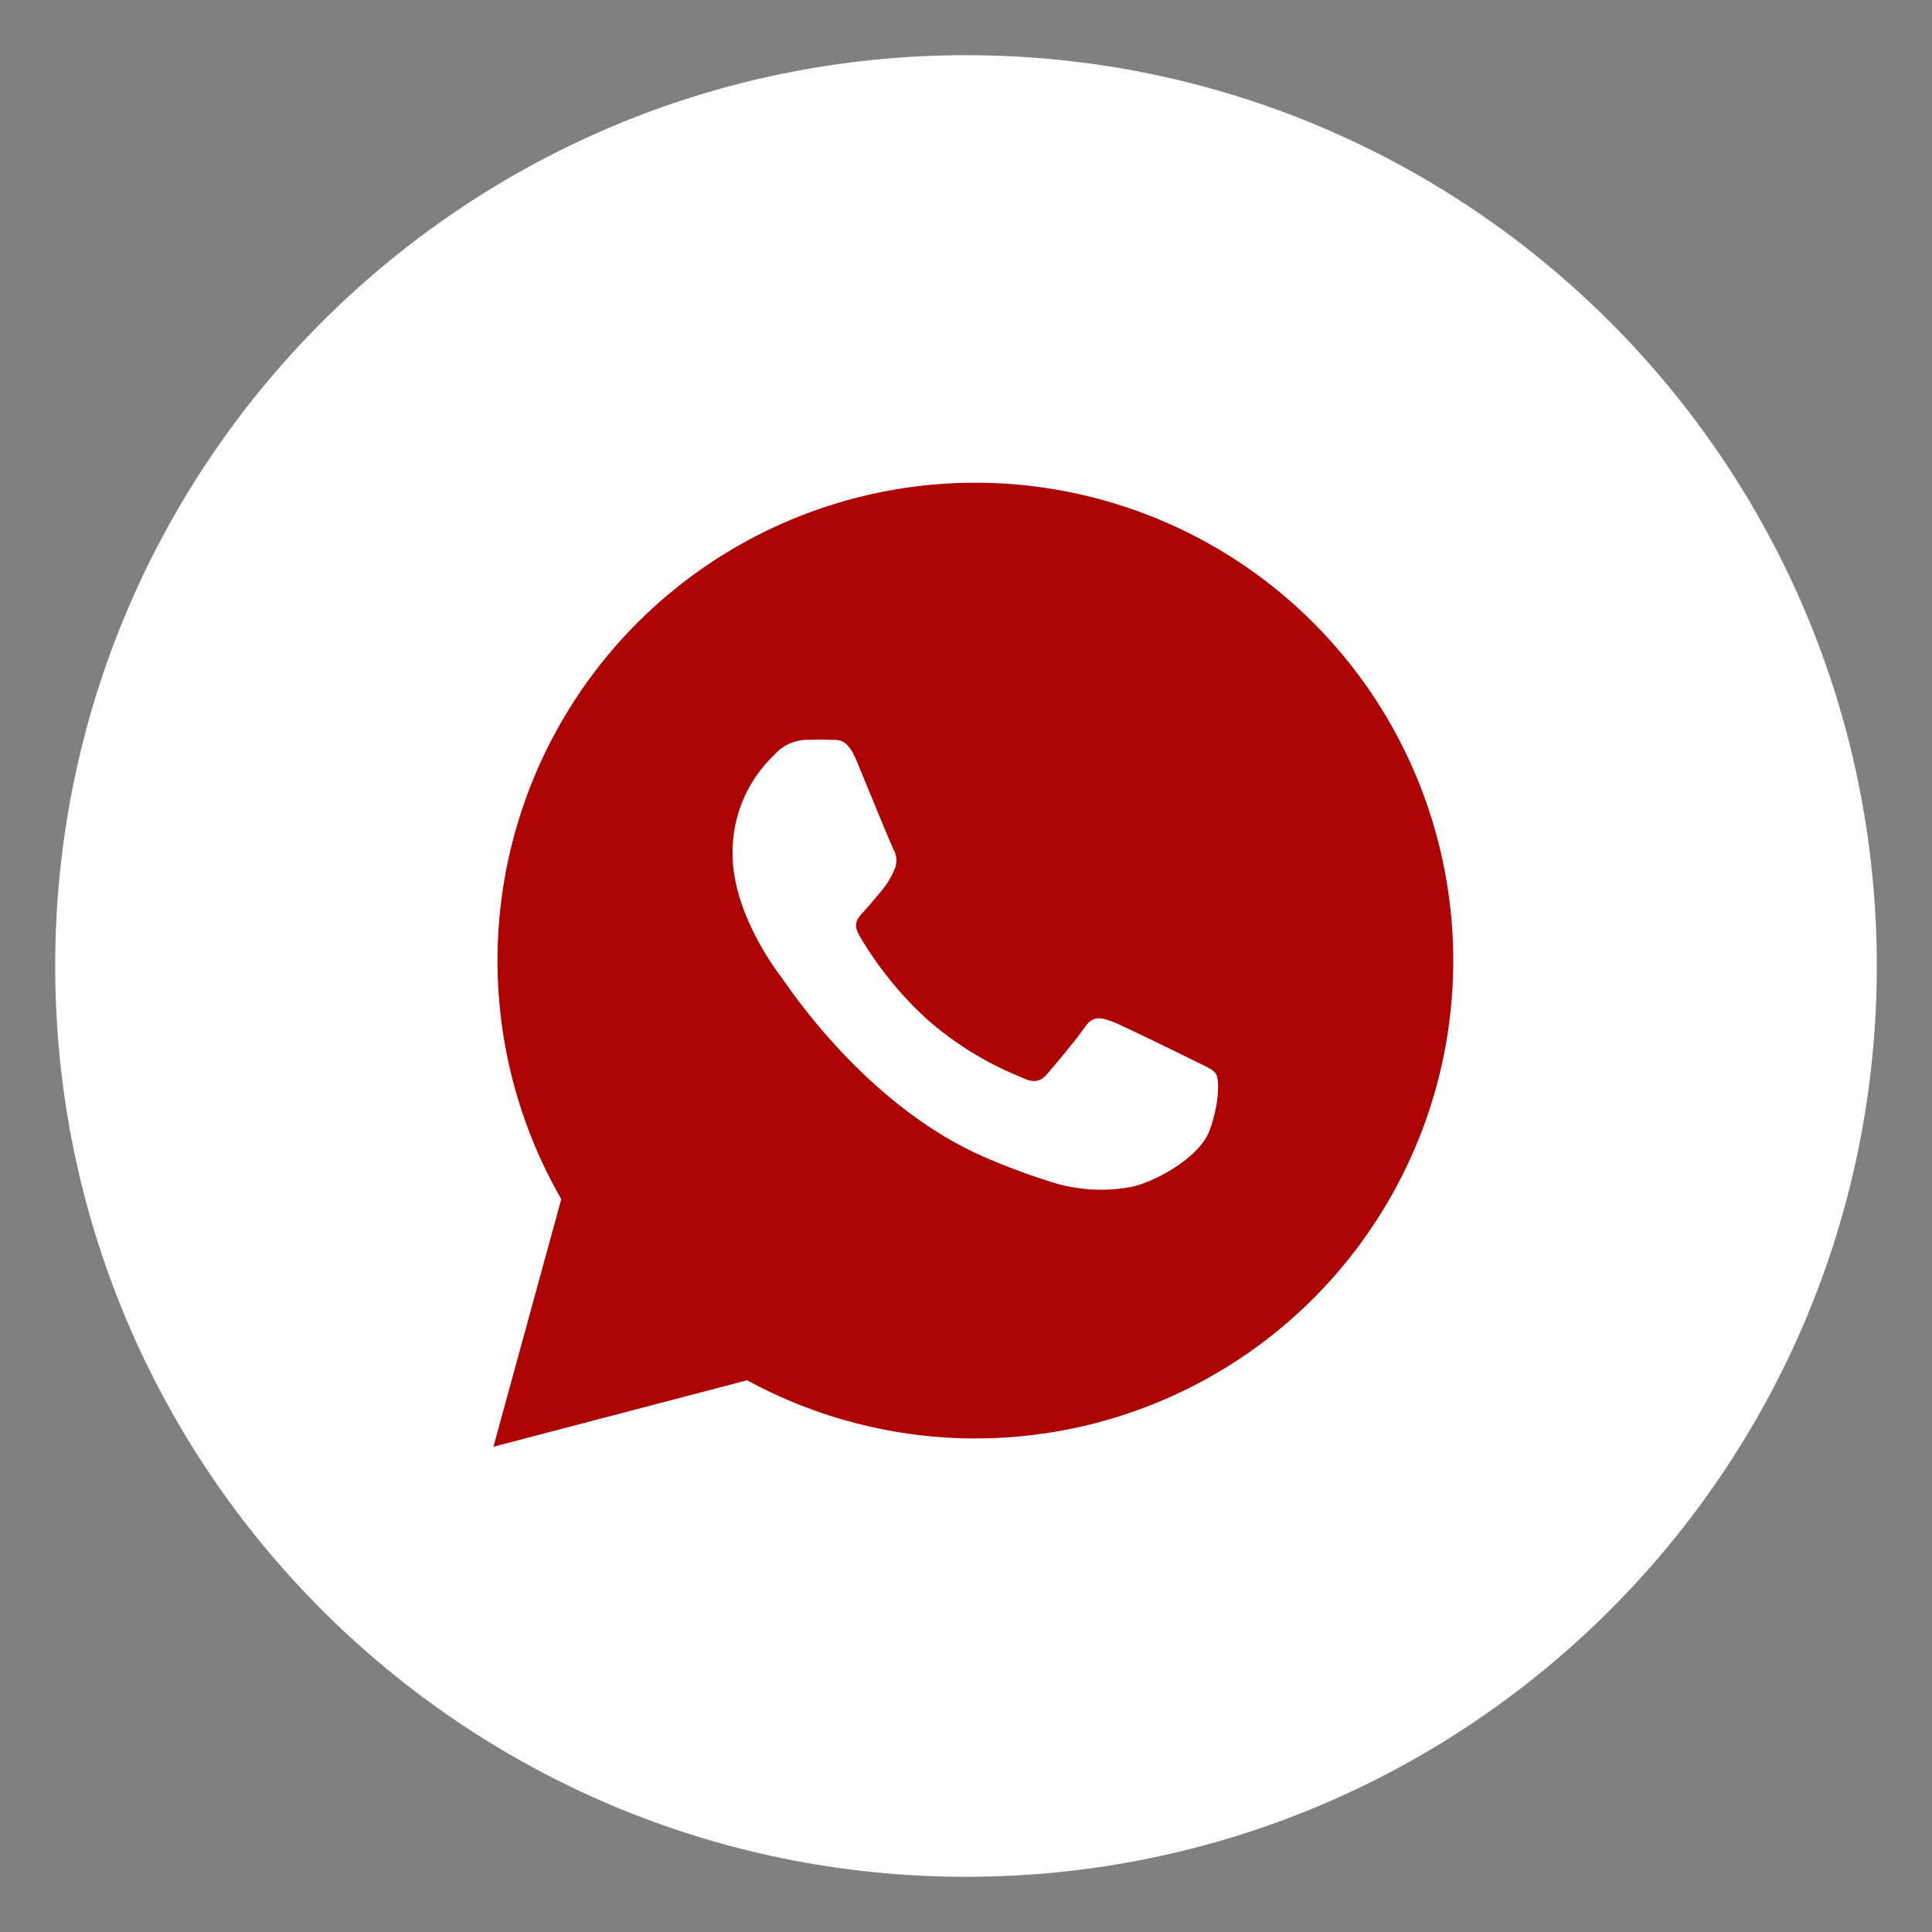 <?xml version="1.0" encoding="UTF-8"?> <svg xmlns="http://www.w3.org/2000/svg" width="35" height="35" viewBox="0 0 35 35" fill="none"><rect x="0" y="0" width="35" height="35" fill="#808080" stroke="none"/><g clip-path="url(#clip0_109_1023)"><mask id="mask0_109_1023" style="mask-type:luminance" maskUnits="userSpaceOnUse" x="0" y="0" width="35" height="35"><path d="M35 0H0V35H35V0Z" fill="white"></path></mask><g mask="url(#mask0_109_1023)"><mask id="mask1_109_1023" style="mask-type:luminance" maskUnits="userSpaceOnUse" x="0" y="0" width="35" height="35"><path d="M35 0H0V35H35V0Z" fill="white"></path></mask><g mask="url(#mask1_109_1023)"><path d="M17.5 34C26.613 34 34 26.613 34 17.5C34 8.387 26.613 1 17.5 1C8.387 1 1 8.387 1 17.5C1 26.613 8.387 34 17.5 34Z" fill="white"></path><path fill-rule="evenodd" clip-rule="evenodd" d="M10.168 21.723L8.939 26.209L13.534 25.005C14.803 25.696 16.226 26.059 17.671 26.059C19.576 26.059 21.428 25.43 22.94 24.271C24.451 23.111 25.538 21.485 26.032 19.645C26.525 17.804 26.398 15.853 25.669 14.092C24.941 12.332 23.652 10.861 22.002 9.907C20.352 8.954 18.434 8.571 16.545 8.818C14.656 9.066 12.901 9.93 11.553 11.276C10.205 12.622 9.338 14.376 9.088 16.264C8.837 18.153 9.217 20.072 10.168 21.723ZM21.734 19.265C21.886 19.337 21.989 19.386 22.032 19.46C22.086 19.549 22.097 19.978 21.912 20.482C21.726 20.987 20.861 21.449 20.446 21.511C19.992 21.588 19.525 21.559 19.084 21.425C18.665 21.295 18.253 21.143 17.85 20.969C15.826 20.096 14.458 18.137 14.194 17.759C14.175 17.732 14.162 17.713 14.155 17.703L14.154 17.703C14.045 17.558 13.271 16.529 13.271 15.465C13.267 15.131 13.332 14.799 13.462 14.491C13.592 14.182 13.785 13.905 14.028 13.674C14.101 13.591 14.191 13.523 14.292 13.476C14.393 13.43 14.502 13.404 14.614 13.403C14.662 13.403 14.709 13.402 14.756 13.401C14.848 13.399 14.938 13.397 15.027 13.403C15.045 13.404 15.063 13.403 15.082 13.403C15.208 13.401 15.36 13.399 15.515 13.775C15.56 13.882 15.619 14.027 15.685 14.187C15.886 14.675 16.142 15.3 16.183 15.38C16.217 15.437 16.236 15.502 16.239 15.568C16.243 15.634 16.229 15.7 16.201 15.76C16.147 15.89 16.074 16.012 15.984 16.121C15.943 16.168 15.902 16.218 15.861 16.267C15.794 16.348 15.727 16.428 15.659 16.5C15.656 16.504 15.653 16.507 15.65 16.51C15.544 16.622 15.441 16.731 15.564 16.942C15.889 17.498 16.294 18.003 16.767 18.441C17.278 18.896 17.863 19.259 18.498 19.514C18.713 19.623 18.841 19.605 18.967 19.46C19.092 19.315 19.504 18.828 19.65 18.612C19.797 18.395 19.94 18.43 20.139 18.503C20.337 18.576 21.4 19.1 21.617 19.208C21.659 19.229 21.698 19.247 21.734 19.265Z" fill="#AD0303"></path></g></g></g><defs><clipPath id="clip0_109_1023"><rect width="35" height="35" fill="white"></rect></clipPath></defs></svg> 
